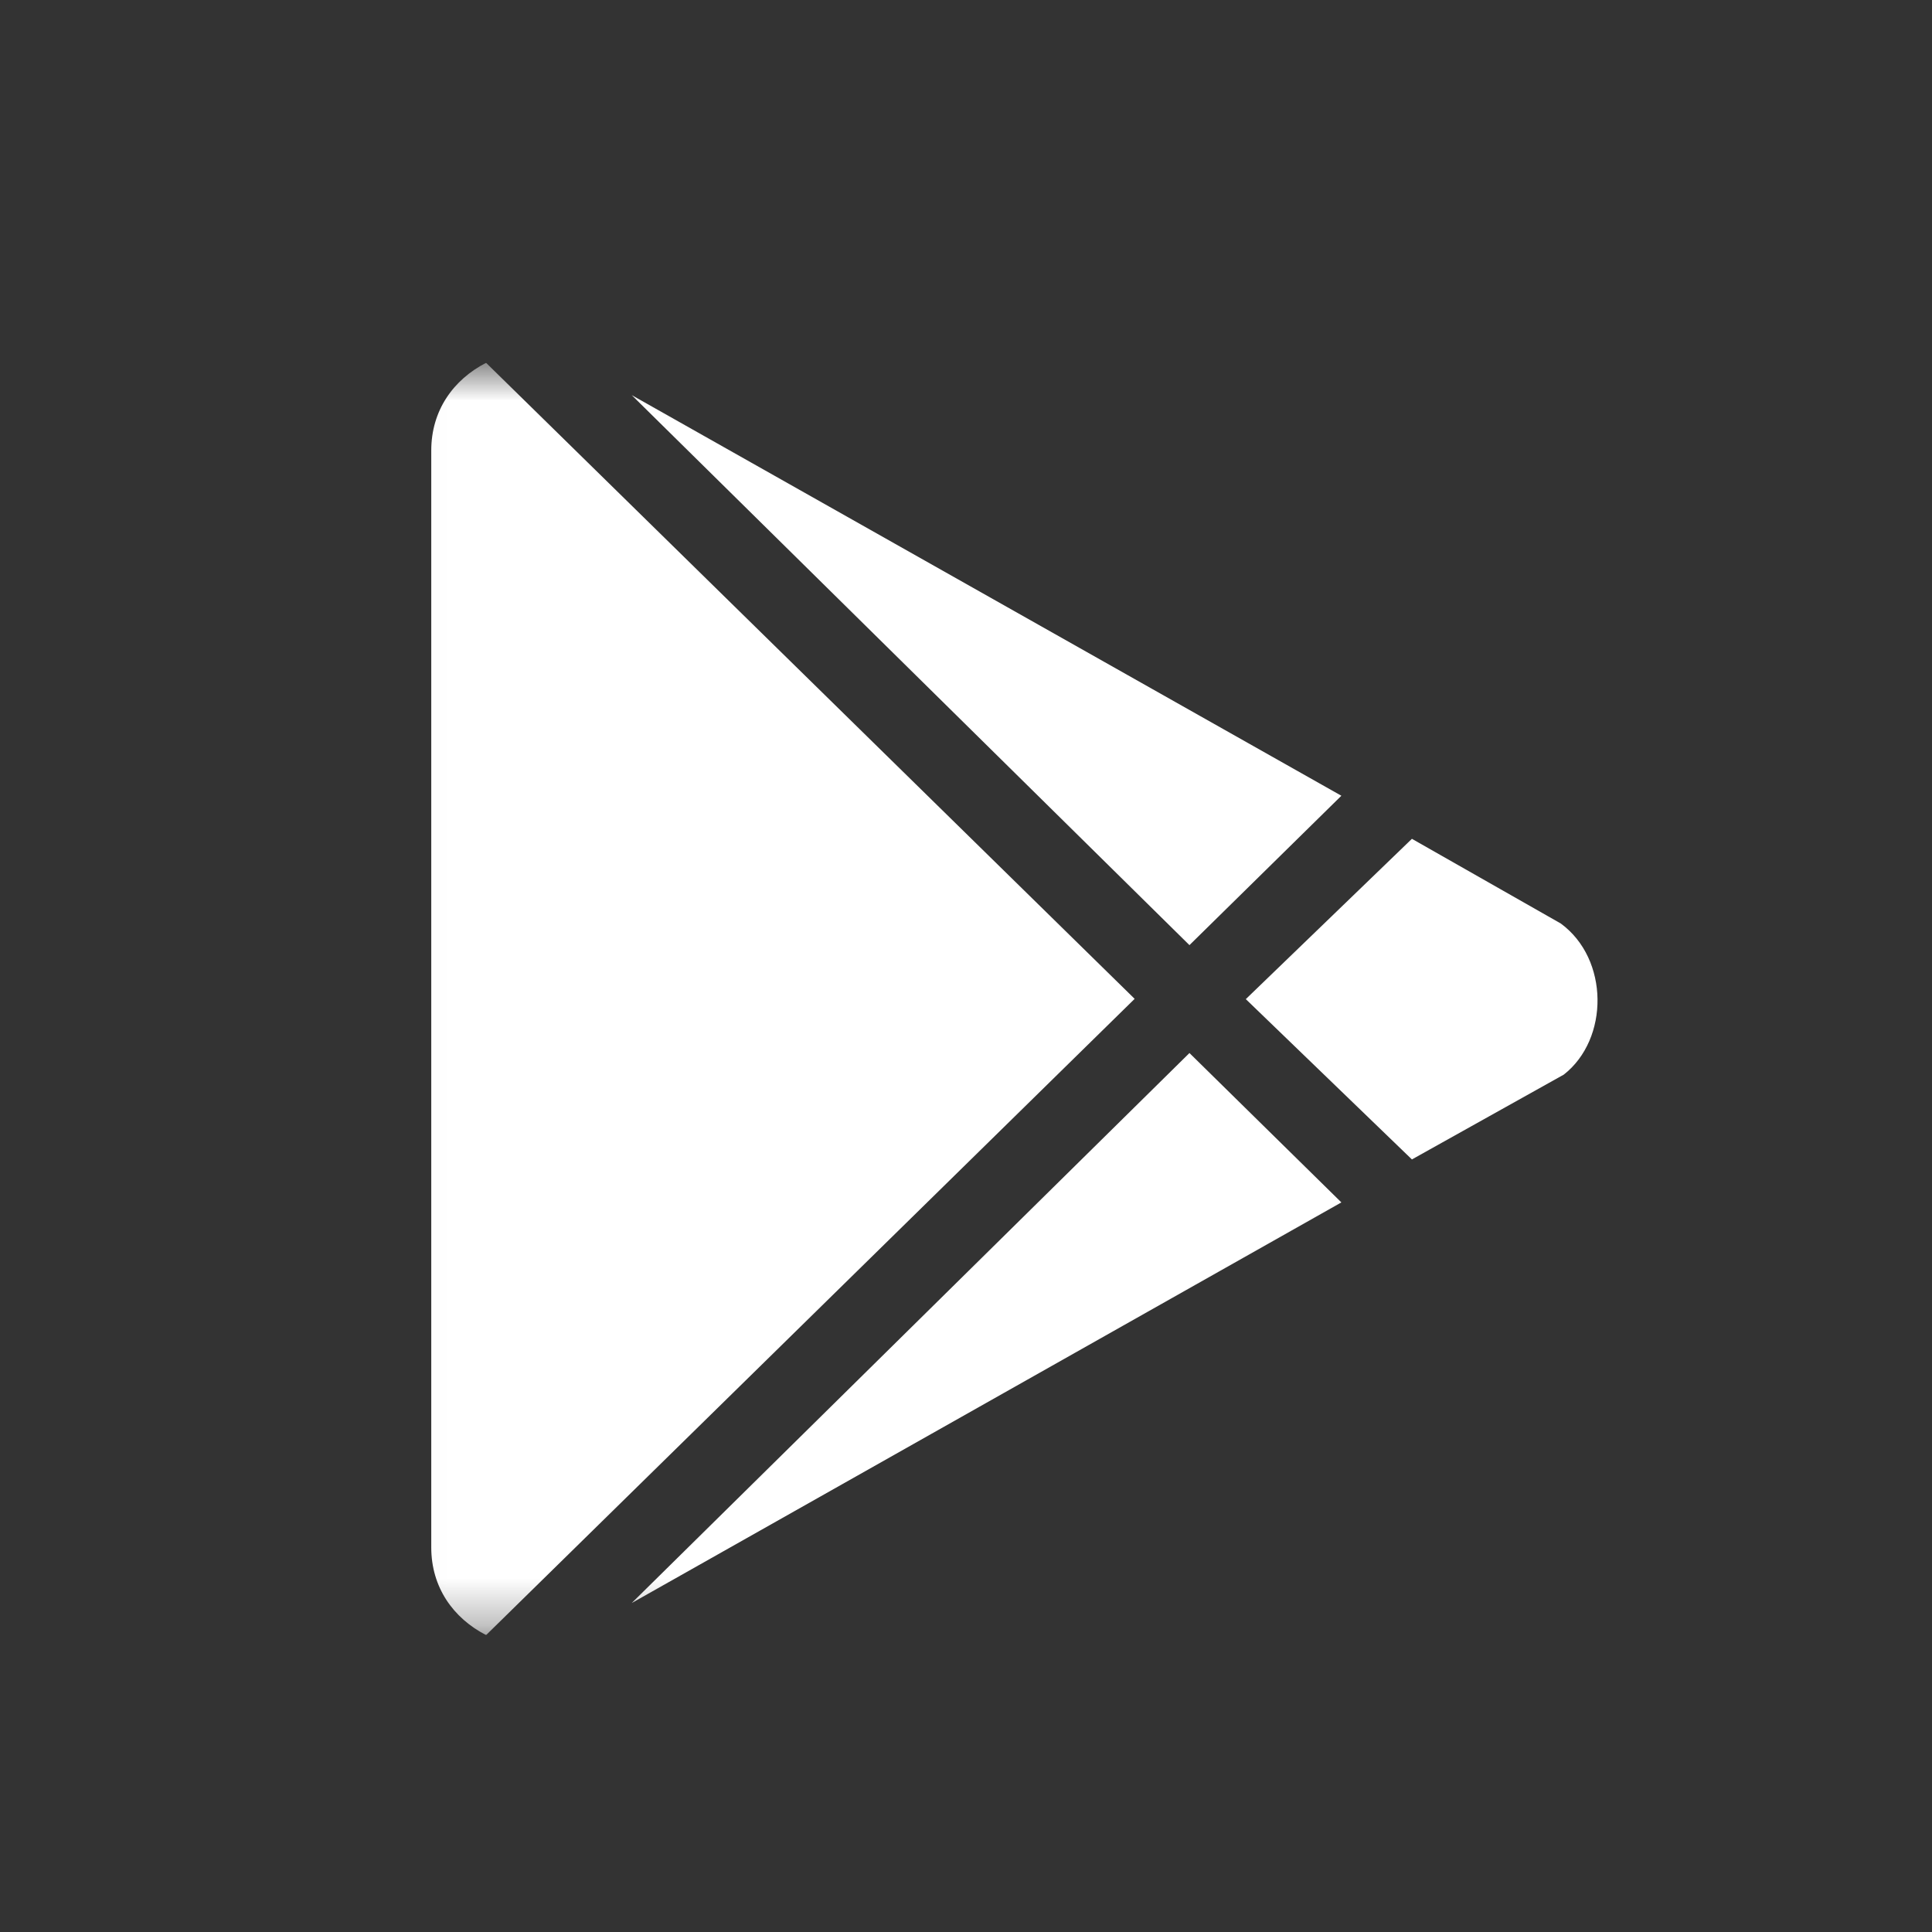 <svg width="41" height="41" viewBox="0 0 41 41" fill="none" xmlns="http://www.w3.org/2000/svg">
<rect x="0" y="0" width="41" height="41" fill="#333333" stroke="none"/>
<g clip-path="url(#clip0_184_13045)">
<mask id="mask0_184_13045" style="mask-type:luminance" maskUnits="userSpaceOnUse" x="8" y="7" width="28" height="28">
<path d="M35.027 7.699H8.027V34.699H35.027V7.699Z" fill="white"/>
</mask>
<g mask="url(#mask0_184_13045)">
<path d="M28.466 25.517L25.242 22.347L13.406 34.019L28.466 25.517ZM28.466 16.887L13.406 8.385L25.242 20.057L28.466 16.887ZM33.186 22.805C34.151 22.051 34.151 20.352 33.122 19.598L29.963 17.801L26.438 21.203L29.963 24.605L33.186 22.805ZM10.316 34.699L24.079 21.197L10.316 7.7V7.699C9.619 8.058 9.152 8.712 9.152 9.561V32.837C9.152 33.687 9.619 34.34 10.316 34.699Z" fill="white"/>
</g>
</g>
<defs>
<clipPath id="clip0_184_13045">
<rect width="27" height="27" fill="white" transform="translate(8.027 7.699)"/>
</clipPath>
</defs>
</svg>
